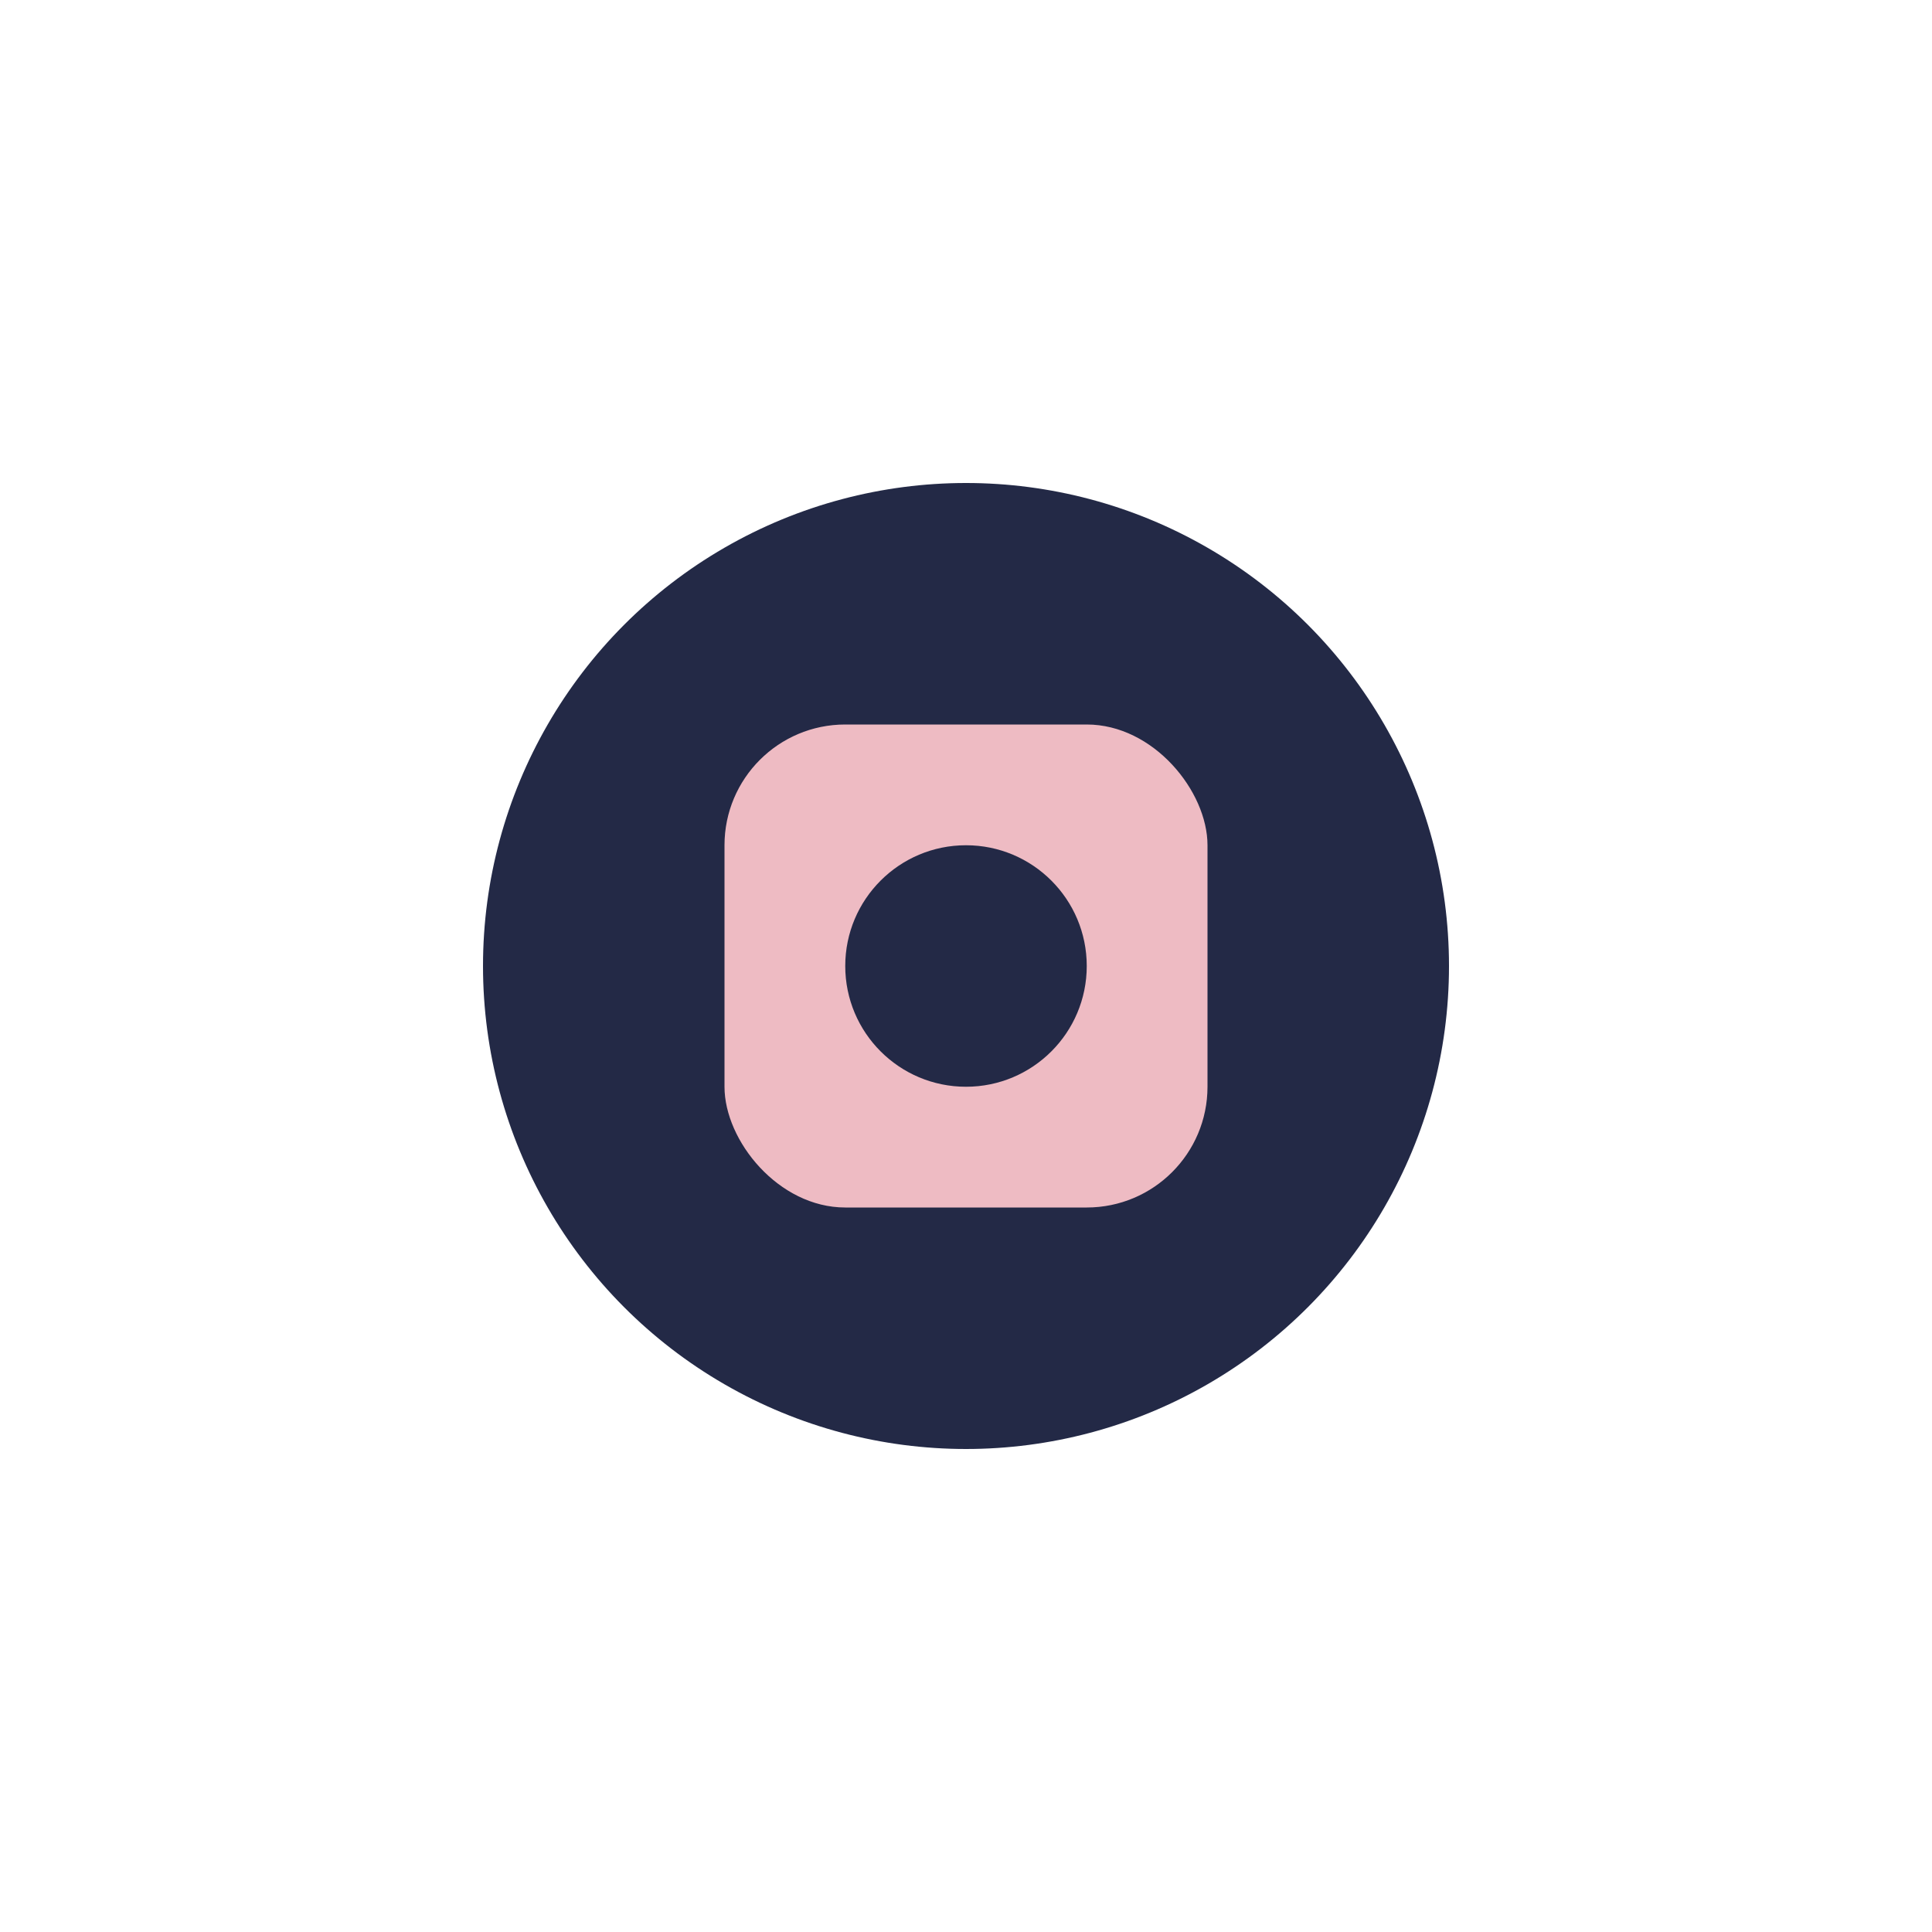 <?xml version="1.0" encoding="UTF-8"?>
<svg xmlns="http://www.w3.org/2000/svg" width="32" height="32" viewBox="0 0 32 32"><circle cx="16" cy="16" r="8" fill="#232946"/><rect x="12" y="12" width="8" height="8" rx="2" fill="#eebbc3"/><circle cx="16" cy="16" r="2" fill="#232946"/></svg>